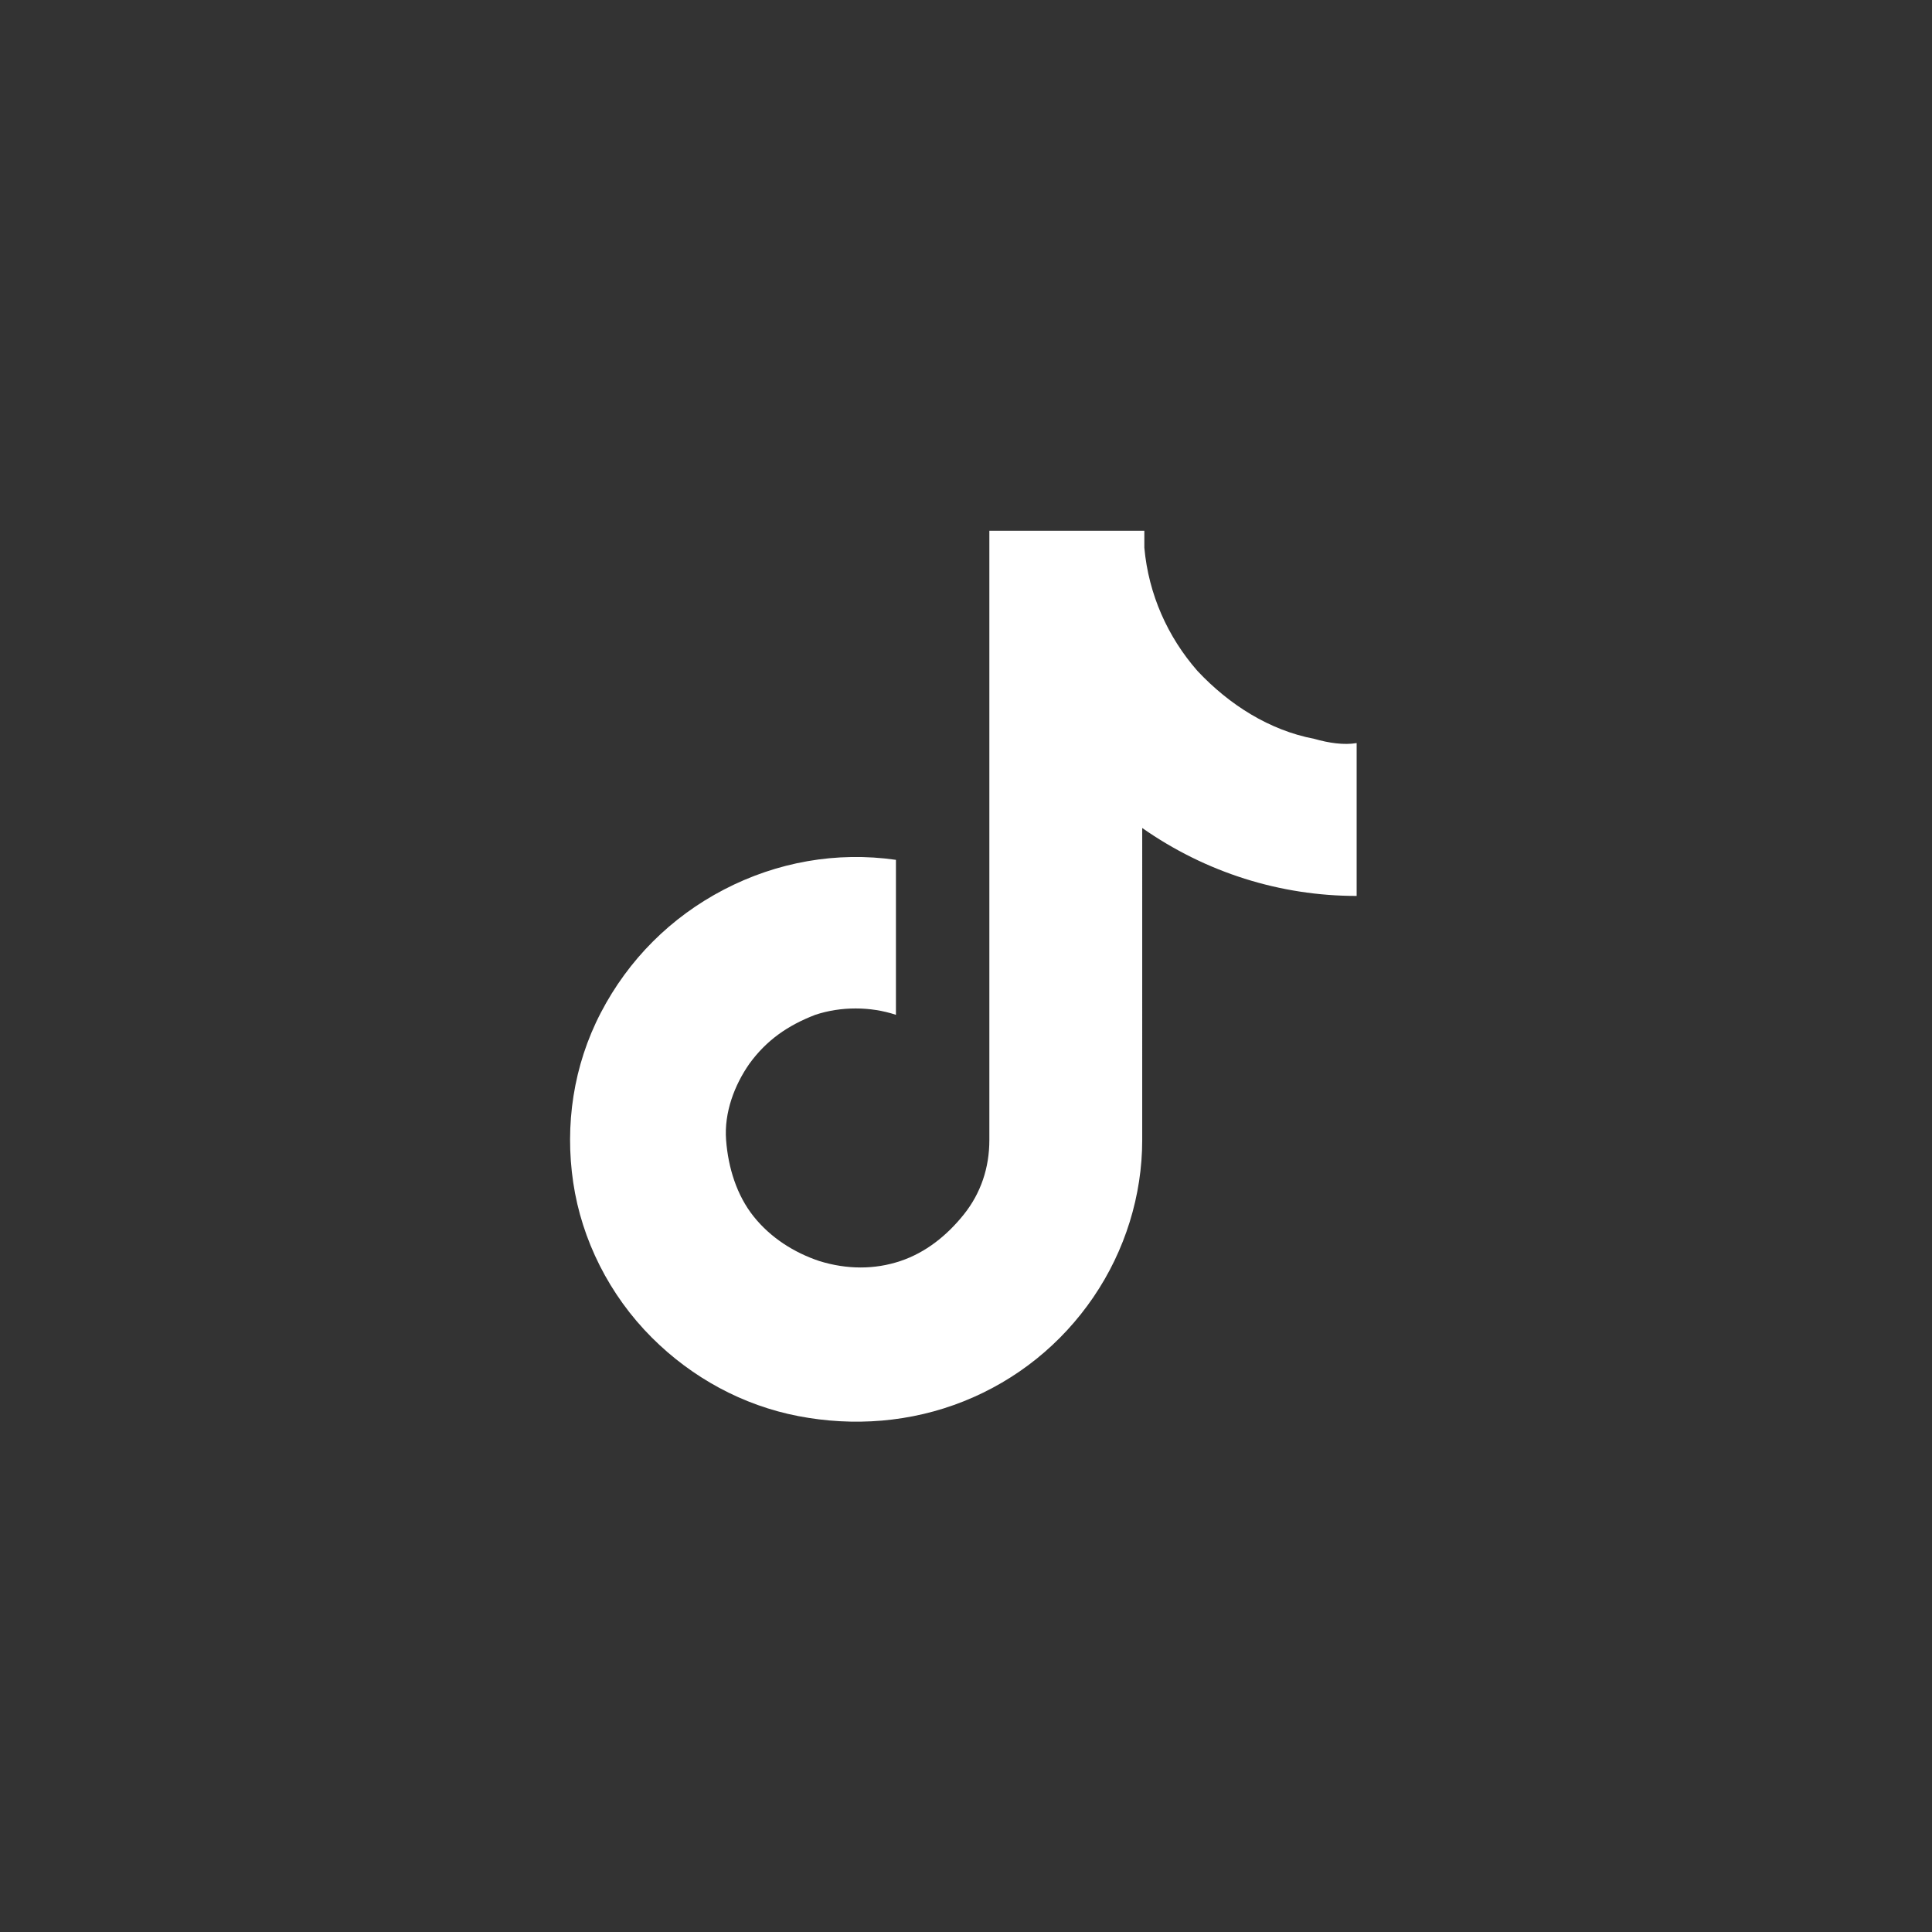 <?xml version="1.0" encoding="utf-8"?>
<!-- Generator: Adobe Illustrator 27.9.0, SVG Export Plug-In . SVG Version: 6.00 Build 0)  -->
<svg version="1.1" id="Calque_1" xmlns="http://www.w3.org/2000/svg" xmlns:xlink="http://www.w3.org/1999/xlink" x="0px" y="0px"
	 viewBox="0 0 91 91" style="enable-background:new 0 0 91 91;" xml:space="preserve">
<rect x="0" y="0" width="91" height="91" fill="#333333" stroke="none"/>
<style type="text/css">
	.st0{fill:#FFFFFF;}
</style>
<path class="st0" d="M61.9,34.8c-2.1-0.4-4-1.6-5.5-3.2c-1.4-1.6-2.3-3.6-2.5-5.8V25h-7.3v28.7c0,1.3-0.4,2.5-1.2,3.5
	c-0.8,1-1.8,1.8-3,2.2c-1.2,0.4-2.5,0.4-3.8,0c-1.2-0.4-2.3-1.1-3.1-2.1c-0.8-1-1.2-2.3-1.3-3.6s0.4-2.6,1.1-3.6
	c0.8-1.1,1.8-1.8,3.1-2.3c1.2-0.4,2.6-0.4,3.8,0v-7.3c-2.8-0.4-5.6,0.1-8.1,1.4c-2.5,1.3-4.5,3.3-5.8,5.8c-1.3,2.5-1.7,5.3-1.3,8
	s1.7,5.3,3.7,7.3c1.9,1.9,4.3,3.2,6.9,3.7c2.6,0.5,5.3,0.3,7.8-0.7c2.5-1,4.6-2.7,6.1-4.9c1.5-2.2,2.3-4.8,2.3-7.4V39
	c3,2.1,6.5,3.2,10.1,3.2v-7.2C63.3,35.1,62.6,35,61.9,34.8z"/>
</svg>
